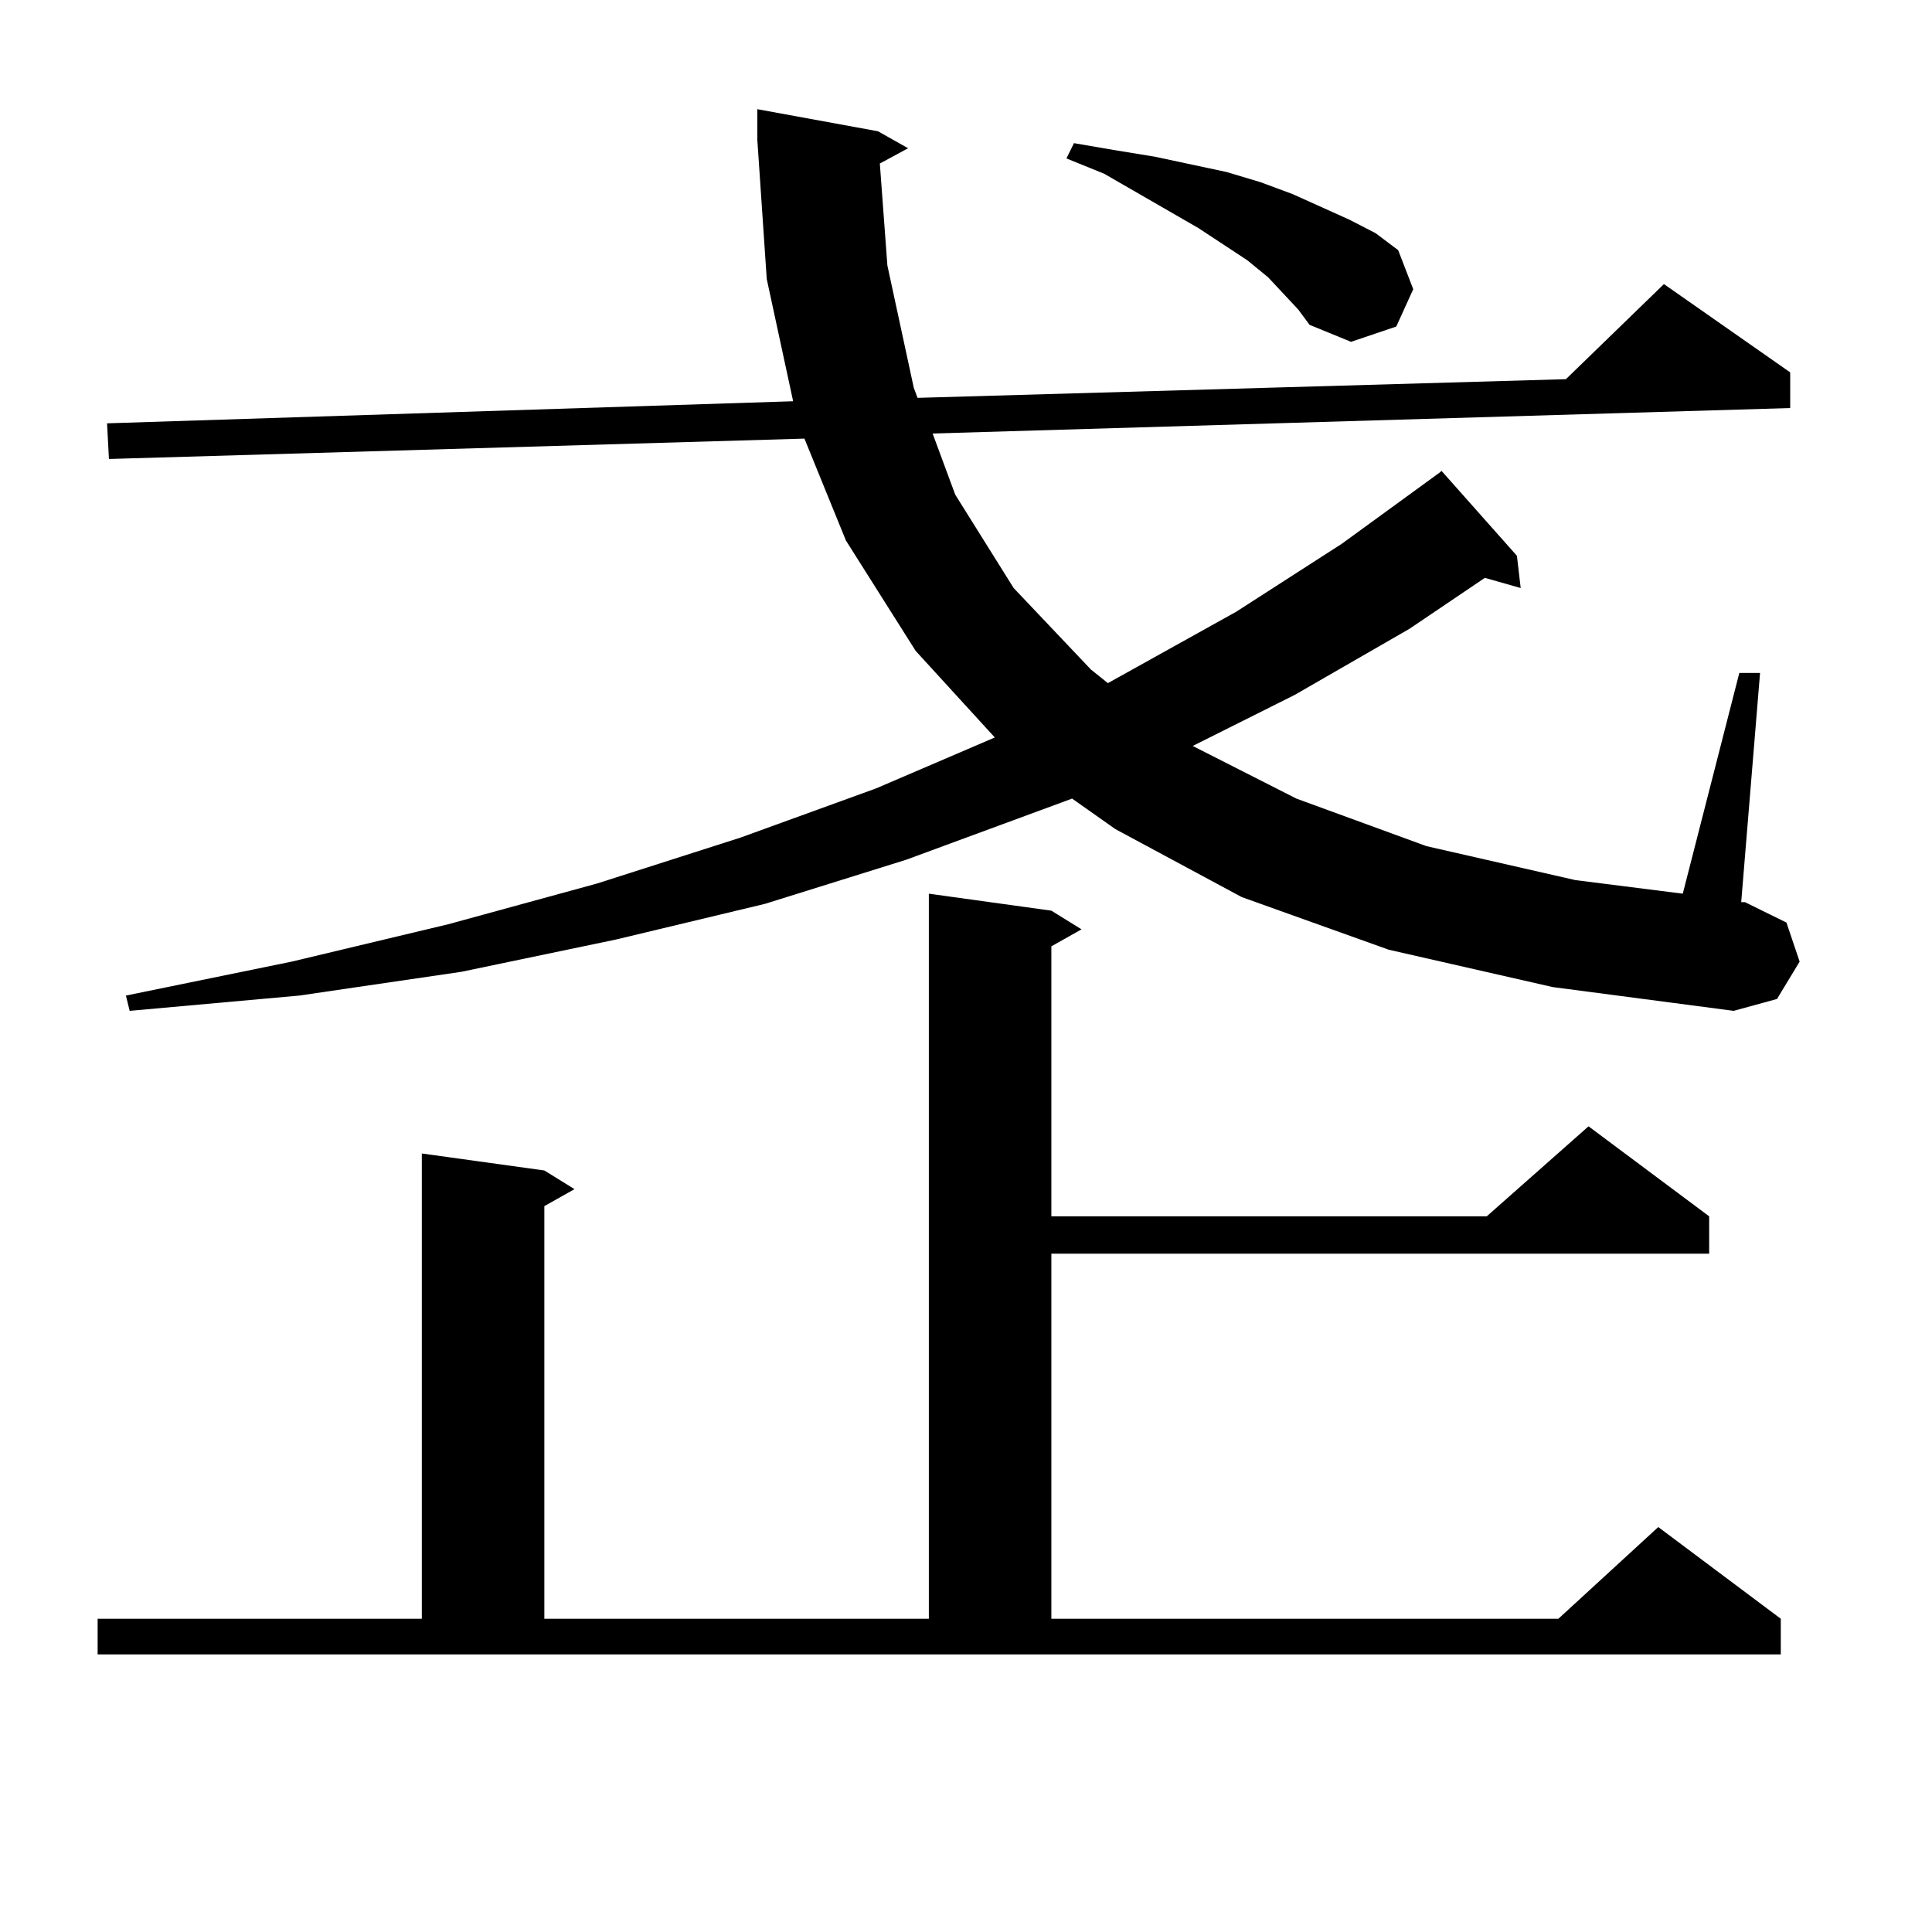 <?xml version="1.0" encoding="utf-8"?>
<!-- Generator: Adobe Illustrator 16.0.0, SVG Export Plug-In . SVG Version: 6.00 Build 0)  -->
<!DOCTYPE svg PUBLIC "-//W3C//DTD SVG 1.1//EN" "http://www.w3.org/Graphics/SVG/1.1/DTD/svg11.dtd">
<svg version="1.1" id="图层_1" xmlns="http://www.w3.org/2000/svg" xmlns:xlink="http://www.w3.org/1999/xlink" x="0px" y="0px"
	 width="1000px" height="1000px" viewBox="0 0 1000 1000" enable-background="new 0 0 1000 1000" xml:space="preserve">
<path d="M50.535,837.863h167.801v-240.82l63.413,8.789l15.609,9.668l-15.609,8.789v213.574h199.02V462.57l63.413,8.789l15.609,9.668
	l-15.609,8.789v139.746h225.36l52.682-46.582l62.438,46.582v19.336H544.182v188.965h262.433l51.706-47.461l63.413,47.461v18.457
	H50.535V837.863z M718.812,491.574l-76.096-27.246l-65.364-35.156l-22.438-15.82l-85.852,31.641l-73.169,22.852l-77.071,18.457
	L238.823,503l-83.9,12.305l-87.803,7.91l-1.951-7.91l85.852-17.578l80.974-19.336l77.071-21.094l74.145-23.73l70.242-25.488
	l61.462-26.367l-40.975-44.824l-36.097-57.129l-21.463-52.734L56.389,237.57l-0.976-18.457l355.113-11.426l-13.658-63.281
	l-4.878-72.07v-15.82l62.438,11.426l15.609,8.789l-14.634,7.91l3.902,52.734l13.658,63.281l1.951,5.273l335.602-9.668l50.73-49.219
	l65.364,45.703v18.457L482.72,224.387l11.707,31.641l30.243,48.34l39.999,42.188l8.78,7.031l66.34-36.914l54.633-35.156
	l50.73-36.914l0.976-0.879l39.023,43.945l1.951,16.699l-18.536-5.273l-39.023,26.367l-59.511,34.277l-52.682,26.367l53.657,27.246
	l67.315,24.609l77.071,17.578l55.608,7.031l29.268-114.258h10.731l-9.756,118.652h1.951l21.463,10.547l6.829,20.215l-11.707,19.336
	l-22.438,6.152l-93.656-12.305L718.812,491.574z M671.983,160.227l-15.609-16.699l-10.731-8.789l-25.365-16.699l-48.779-28.125
	l-19.512-7.91l3.902-7.91l20.487,3.516l21.463,3.516l37.072,7.91l17.561,5.273l16.585,6.152l29.268,13.184l13.658,7.031
	l11.707,8.789l7.805,20.215l-8.78,19.336l-23.414,7.91l-21.463-8.789L671.983,160.227z"/>
</svg>
